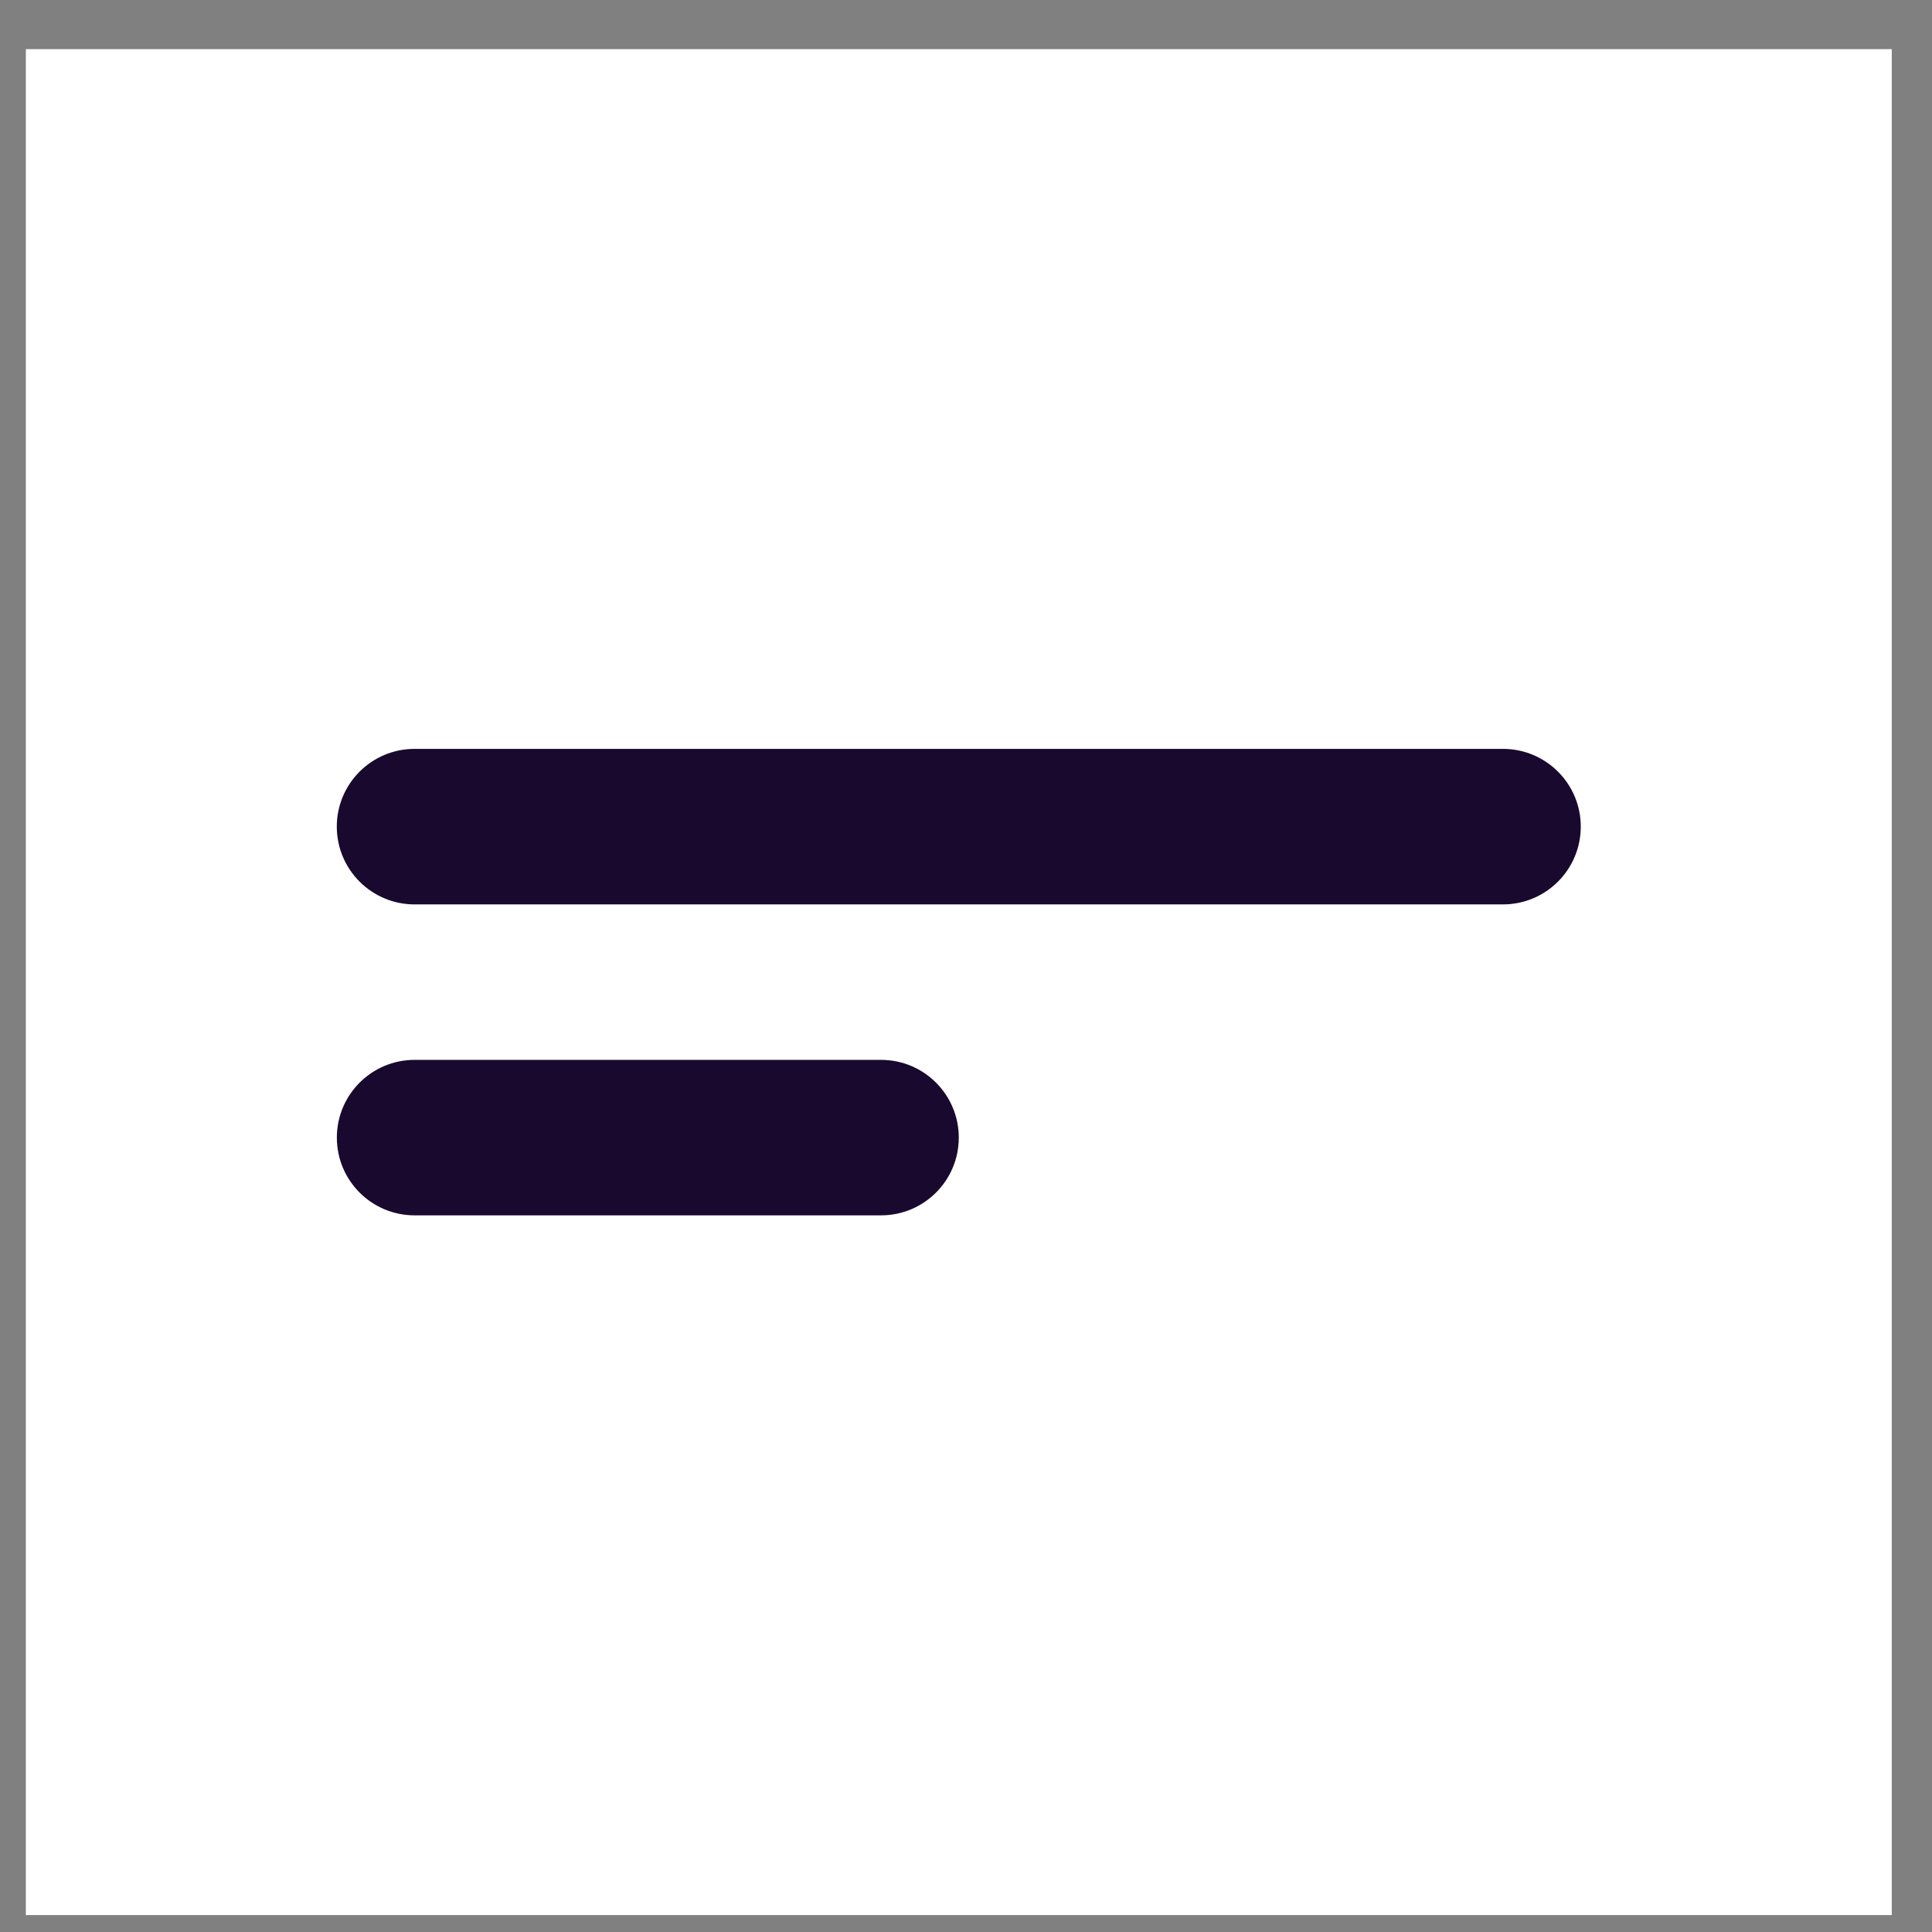 <?xml version="1.0" encoding="UTF-8"?>
<svg xmlns="http://www.w3.org/2000/svg" width="34" height="34" viewBox="0 0 34 34" fill="none">
  <rect x="0" y="0" width="34" height="34" fill="#808080" stroke="none"/>
  <g id="Icon/Text Short">
    <rect width="32.837" height="32.837" transform="translate(0.455 0.865)" fill="white"></rect>
    <path id="Icon" fill-rule="evenodd" clip-rule="evenodd" d="M26.45 15.916C27.206 15.916 27.819 15.303 27.819 14.547C27.819 13.792 27.206 13.179 26.45 13.179L7.295 13.179C6.54 13.179 5.927 13.792 5.927 14.547C5.927 15.303 6.54 15.916 7.295 15.916L26.45 15.916ZM15.505 21.388C16.261 21.388 16.873 20.776 16.873 20.02C16.873 19.265 16.261 18.652 15.505 18.652L7.296 18.652C6.54 18.652 5.928 19.265 5.928 20.02C5.928 20.776 6.54 21.388 7.296 21.388L15.505 21.388Z" fill="#19092F"></path>
  </g>
</svg>
